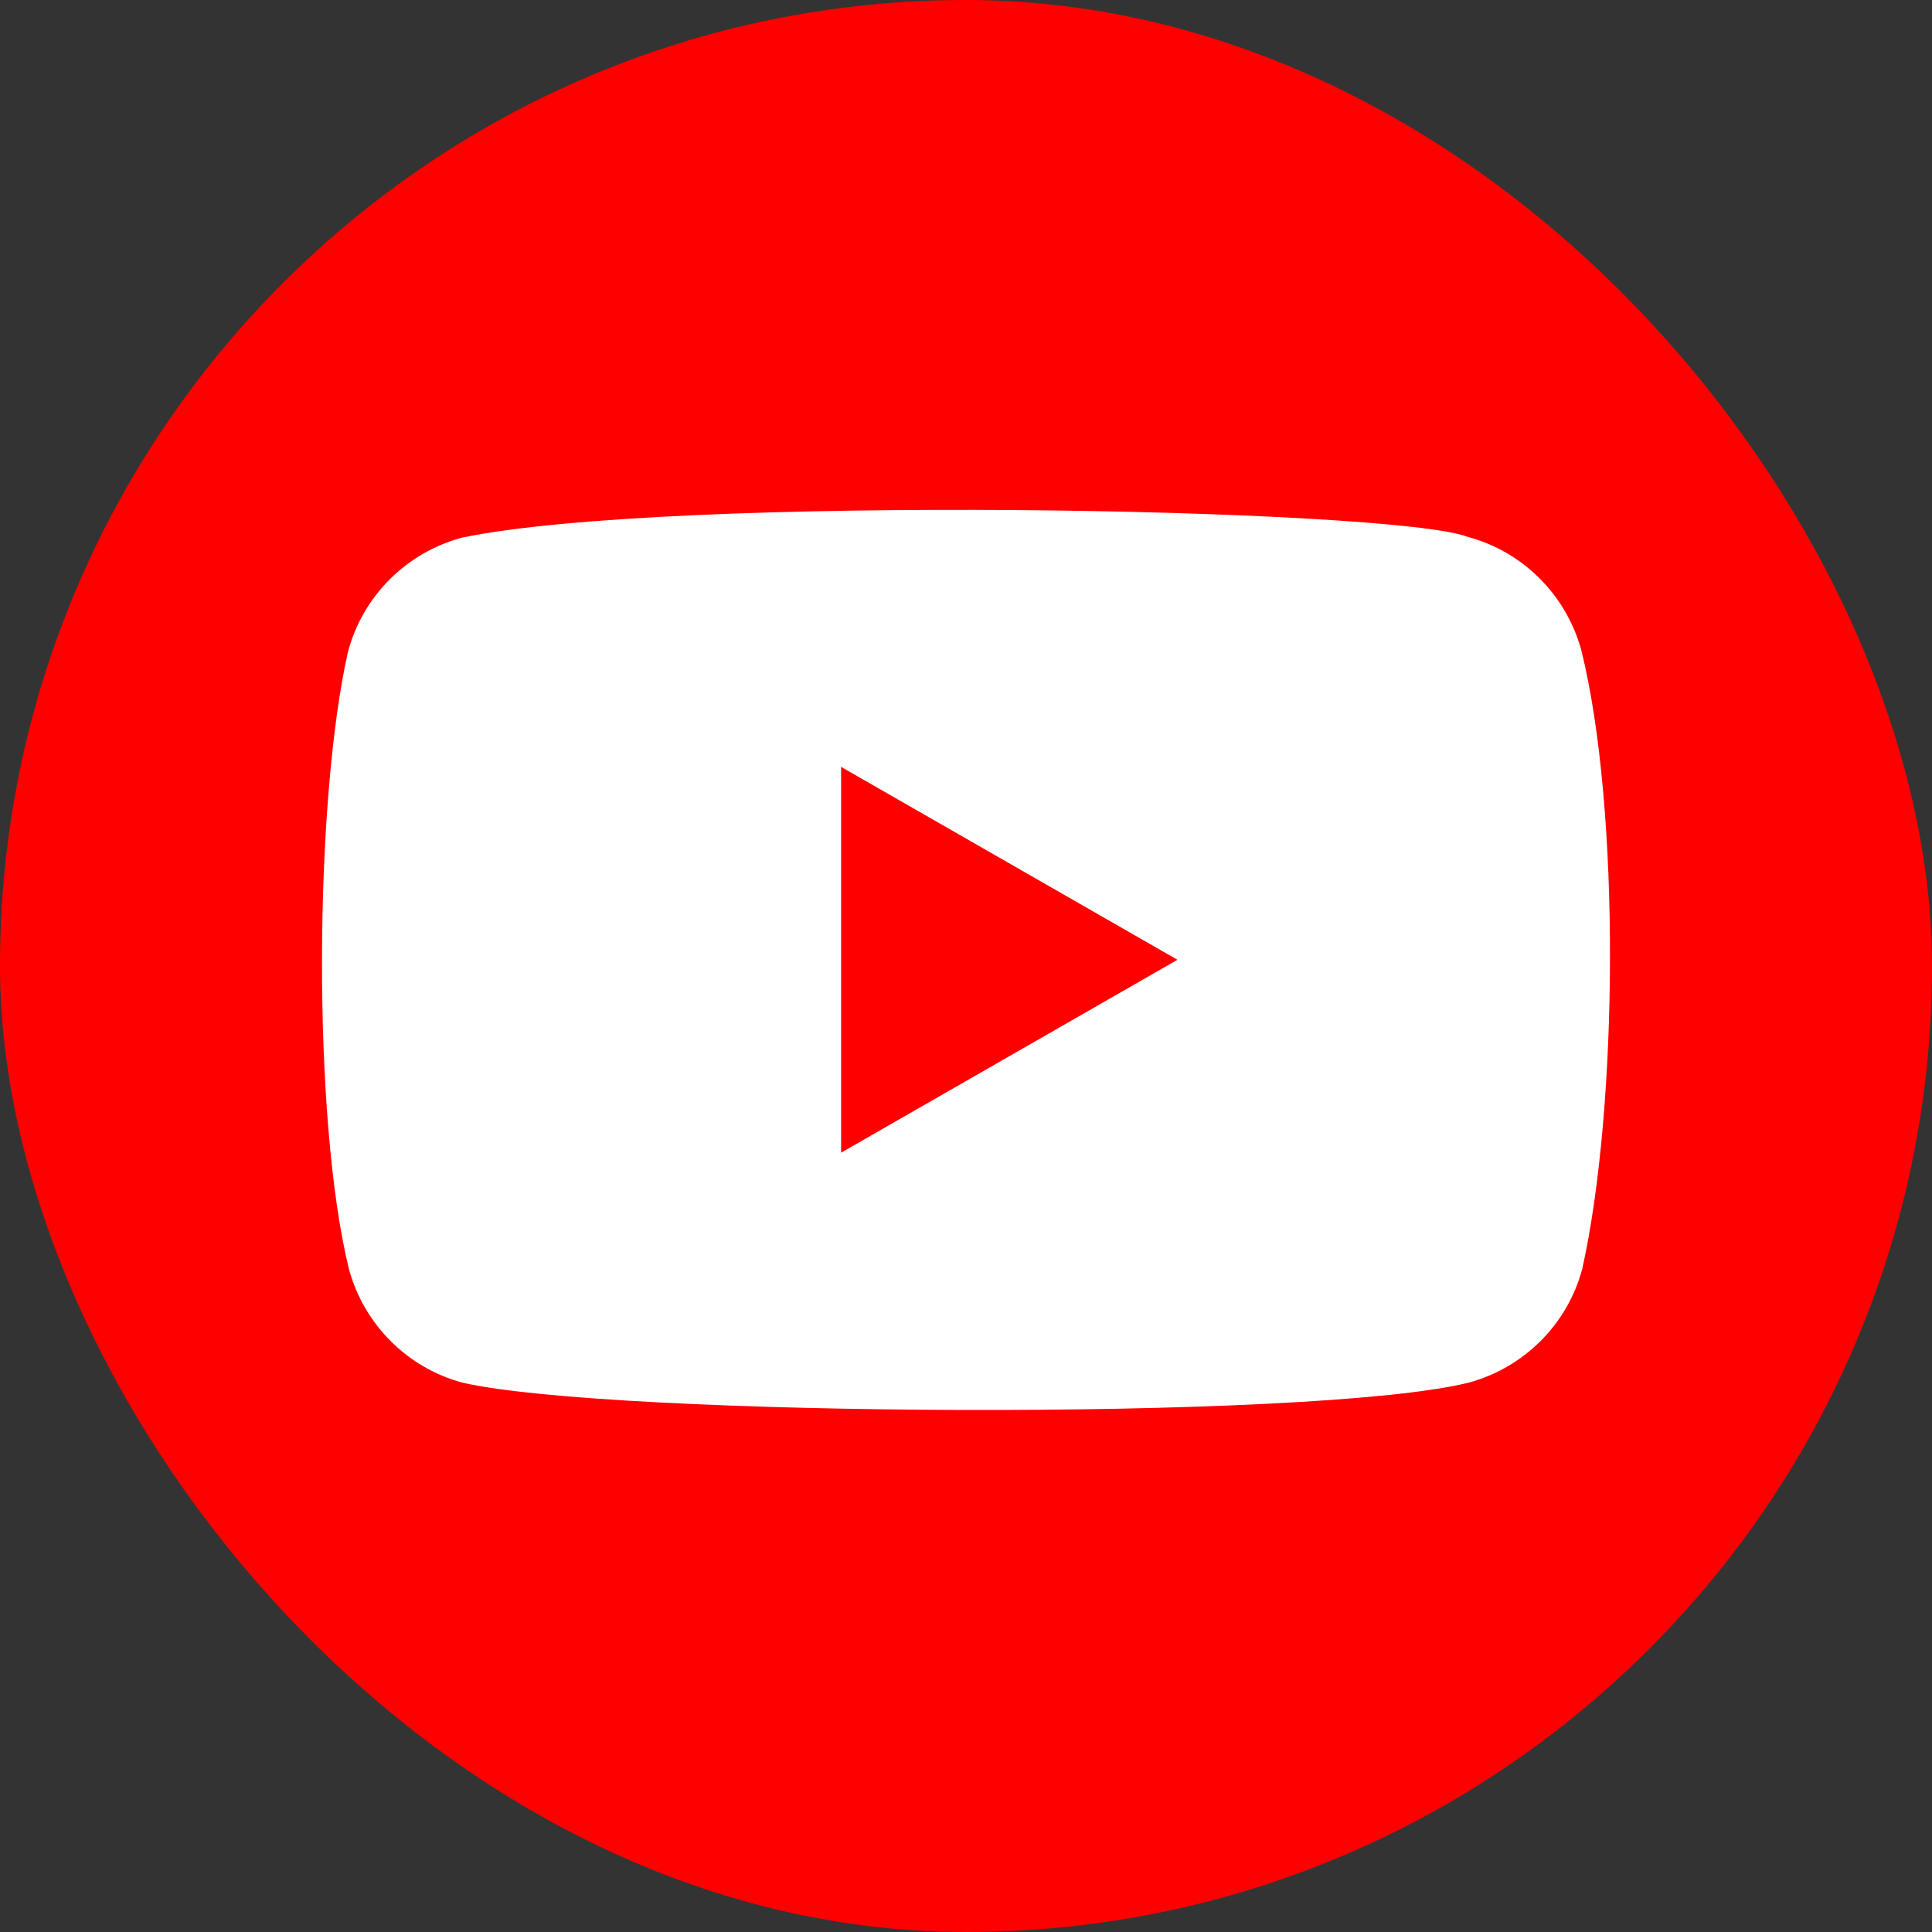 <?xml version="1.0" encoding="UTF-8"?> <svg xmlns="http://www.w3.org/2000/svg" width="60" height="60" viewBox="0 0 60 60" fill="none"><rect x="0" y="0" width="60" height="60" fill="#333333" stroke="none"/> <rect width="60" height="60" rx="30" fill="#FF0000"></rect> <g clip-path="url(#clip0_1965_1921)"> <path fill-rule="evenodd" clip-rule="evenodd" d="M45.579 16.672C47.302 17.133 48.646 18.482 49.112 20.205C50.331 25.121 50.252 34.415 49.138 39.408C48.677 41.131 47.328 42.475 45.605 42.941C40.74 44.144 18.952 43.996 14.369 42.941C12.646 42.48 11.302 41.131 10.836 39.408C9.686 34.722 9.766 24.814 10.81 20.231C11.271 18.508 12.62 17.164 14.343 16.698C20.847 15.341 43.265 15.778 45.579 16.672ZM26.121 23.816L36.567 29.807L26.121 35.798V23.816Z" fill="white"></path> </g> <defs> <clipPath id="clip0_1965_1921"> <rect width="40" height="40" fill="white" transform="translate(10 10)"></rect> </clipPath> </defs> </svg> 